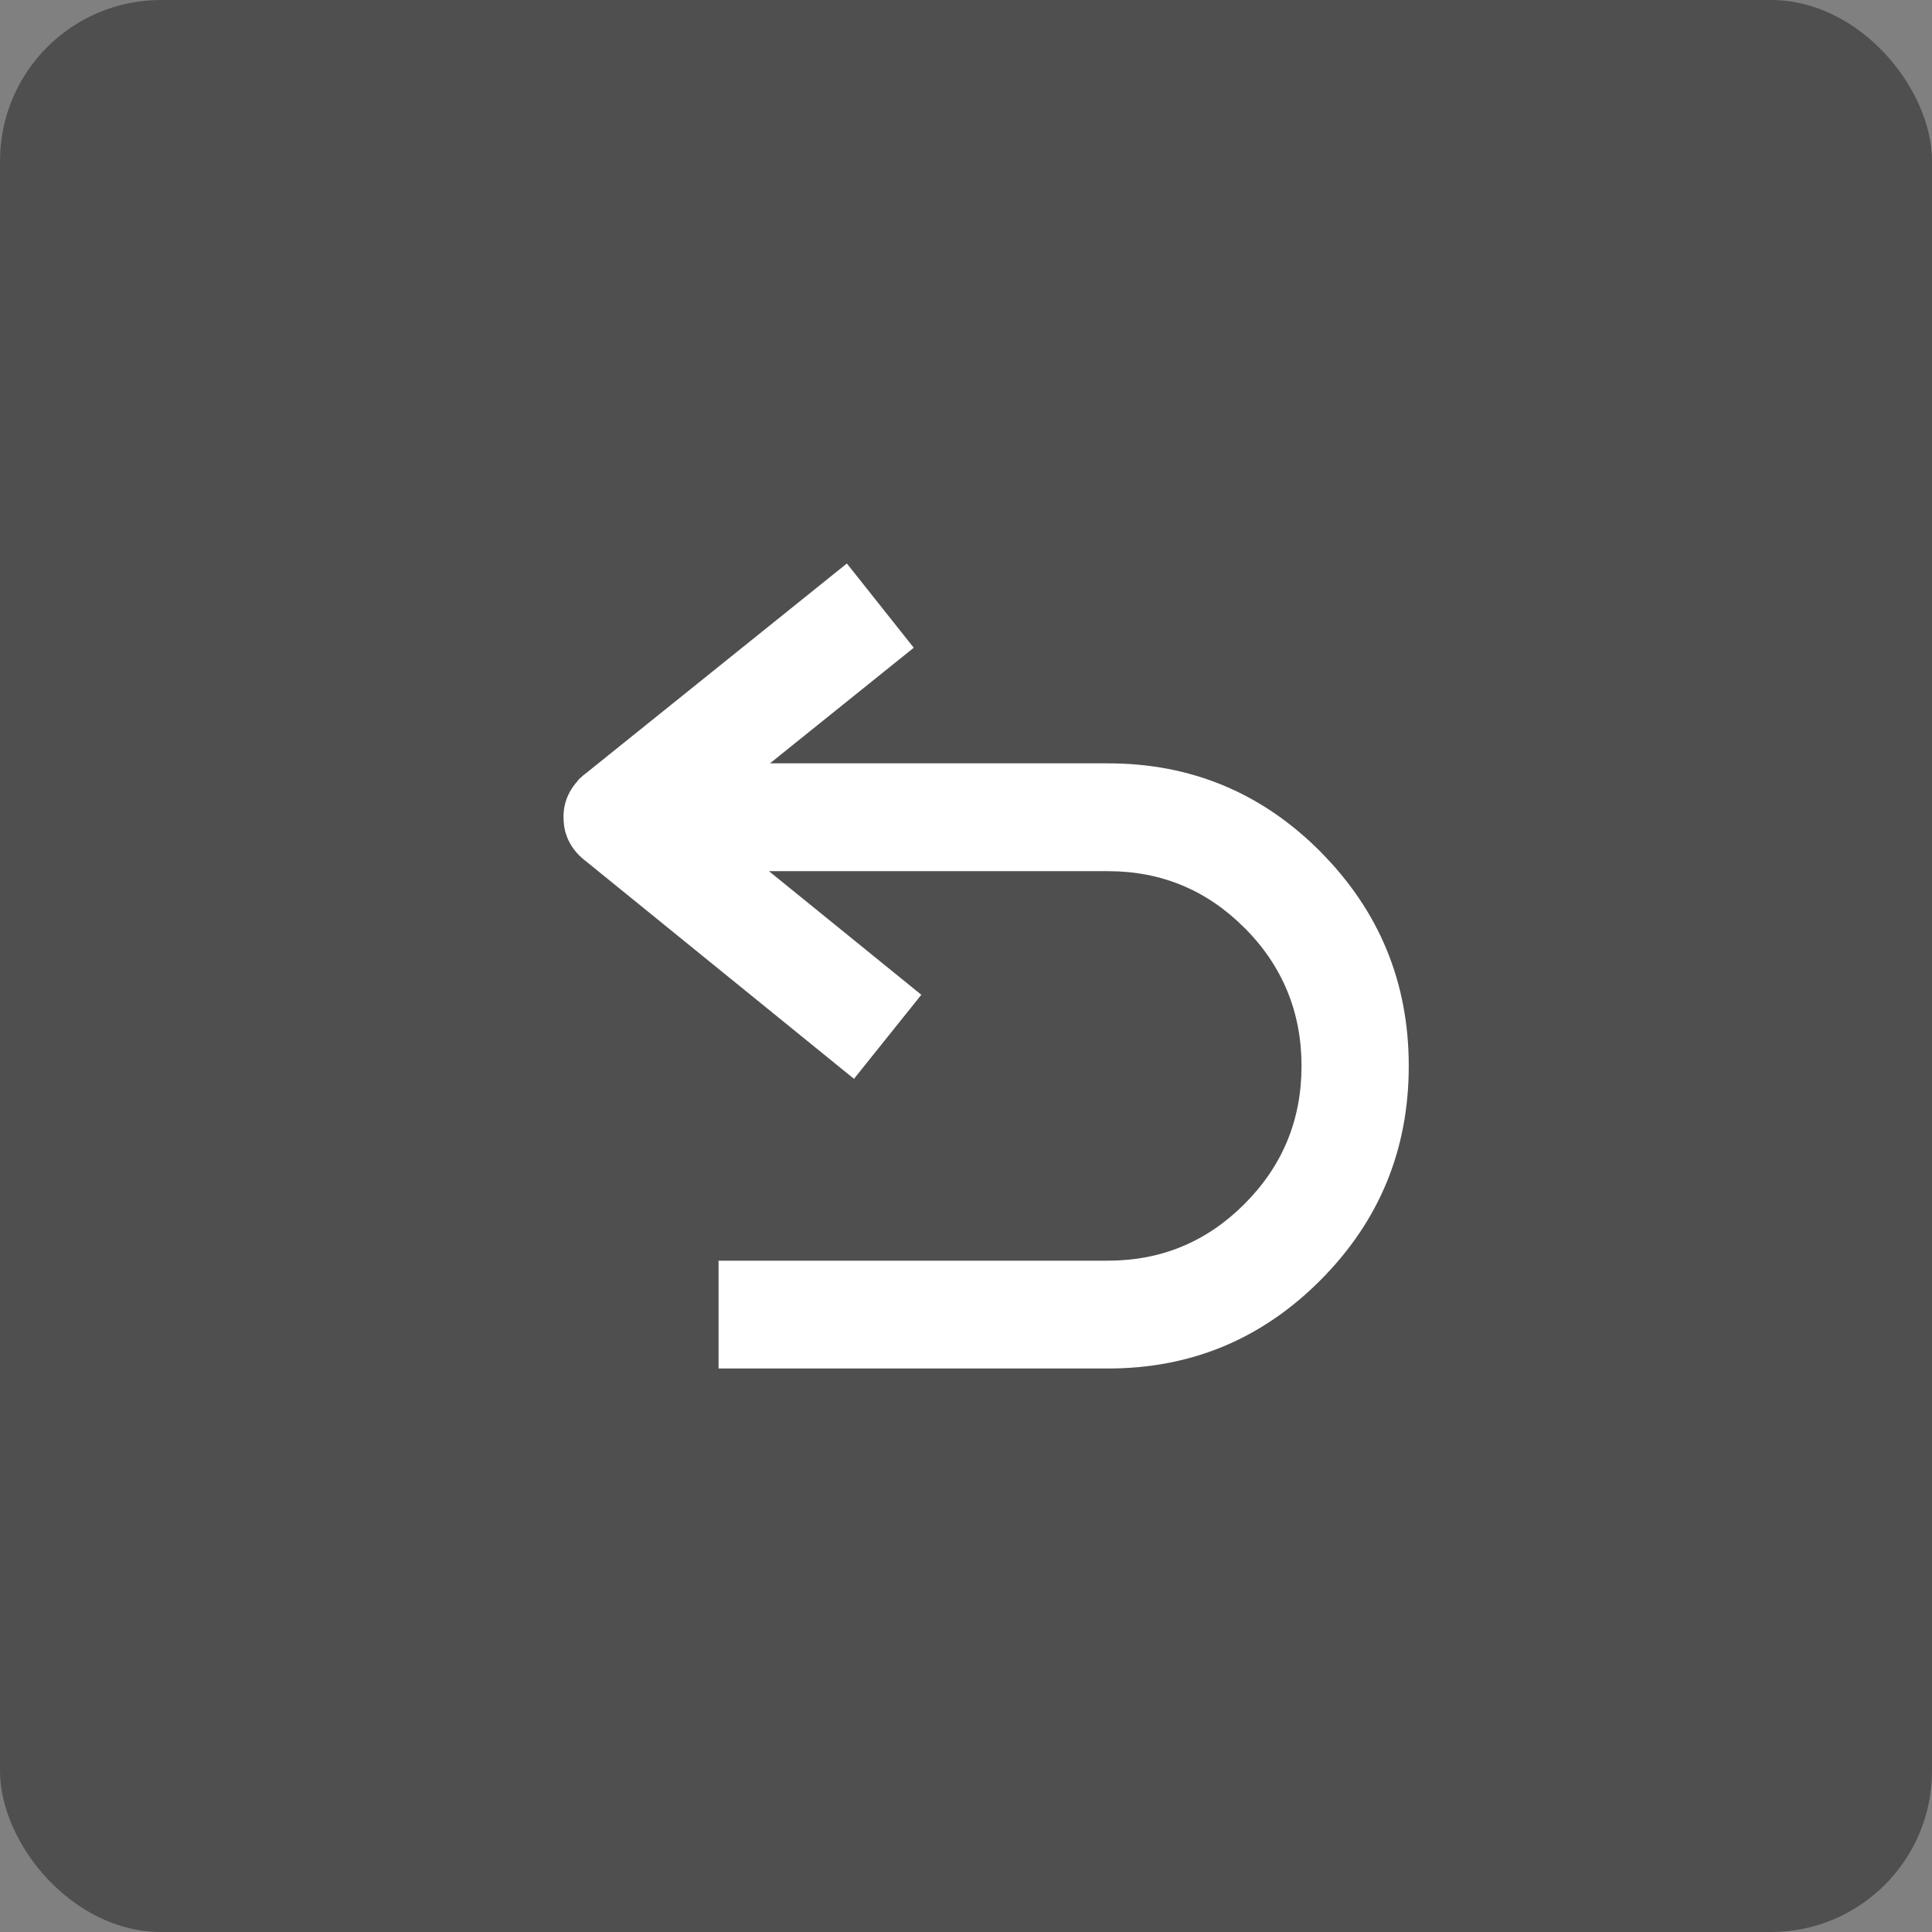 <svg width="48" height="48" viewBox="0 0 48 48" fill="none" xmlns="http://www.w3.org/2000/svg">
<rect x="0" y="0" width="48" height="48" fill="#808080" stroke="none"/>
<rect width="48" height="48" rx="4" fill="#4F4F4F"/>
<path fill-rule="evenodd" clip-rule="evenodd" d="M30.927 23.058V23.061C29.989 22.116 28.855 21.644 27.527 21.644H19.105L22.89 24.715L21.217 26.803L14.545 21.387C14.534 21.379 14.523 21.37 14.512 21.362C14.507 21.357 14.501 21.352 14.496 21.348C14.481 21.335 14.467 21.323 14.452 21.31C14.438 21.298 14.424 21.285 14.411 21.271C14.404 21.265 14.396 21.259 14.389 21.252C14.287 21.149 14.206 21.038 14.144 20.918C14.124 20.88 14.106 20.84 14.09 20.8C14.075 20.761 14.061 20.721 14.049 20.68C14.028 20.605 14.014 20.527 14.008 20.446C14.007 20.438 14.006 20.428 14.005 20.419L14 20.285C14.001 19.983 14.1 19.71 14.297 19.466C14.313 19.446 14.329 19.427 14.346 19.409L14.349 19.4C14.362 19.385 14.375 19.37 14.389 19.356C14.447 19.298 14.508 19.246 14.572 19.2L21.04 14L22.702 16.093L19.13 18.965H27.527C29.592 18.965 31.353 19.698 32.812 21.165V21.167C34.271 22.638 35 24.41 35 26.485C35 28.561 34.271 30.333 32.812 31.8C31.353 33.267 29.592 34.001 27.527 34H17.852V31.321H27.527C28.855 31.321 29.989 30.849 30.927 29.904C31.866 28.961 32.336 27.821 32.336 26.485C32.336 25.148 31.866 24.006 30.927 23.058Z" fill="white"/>
</svg>
